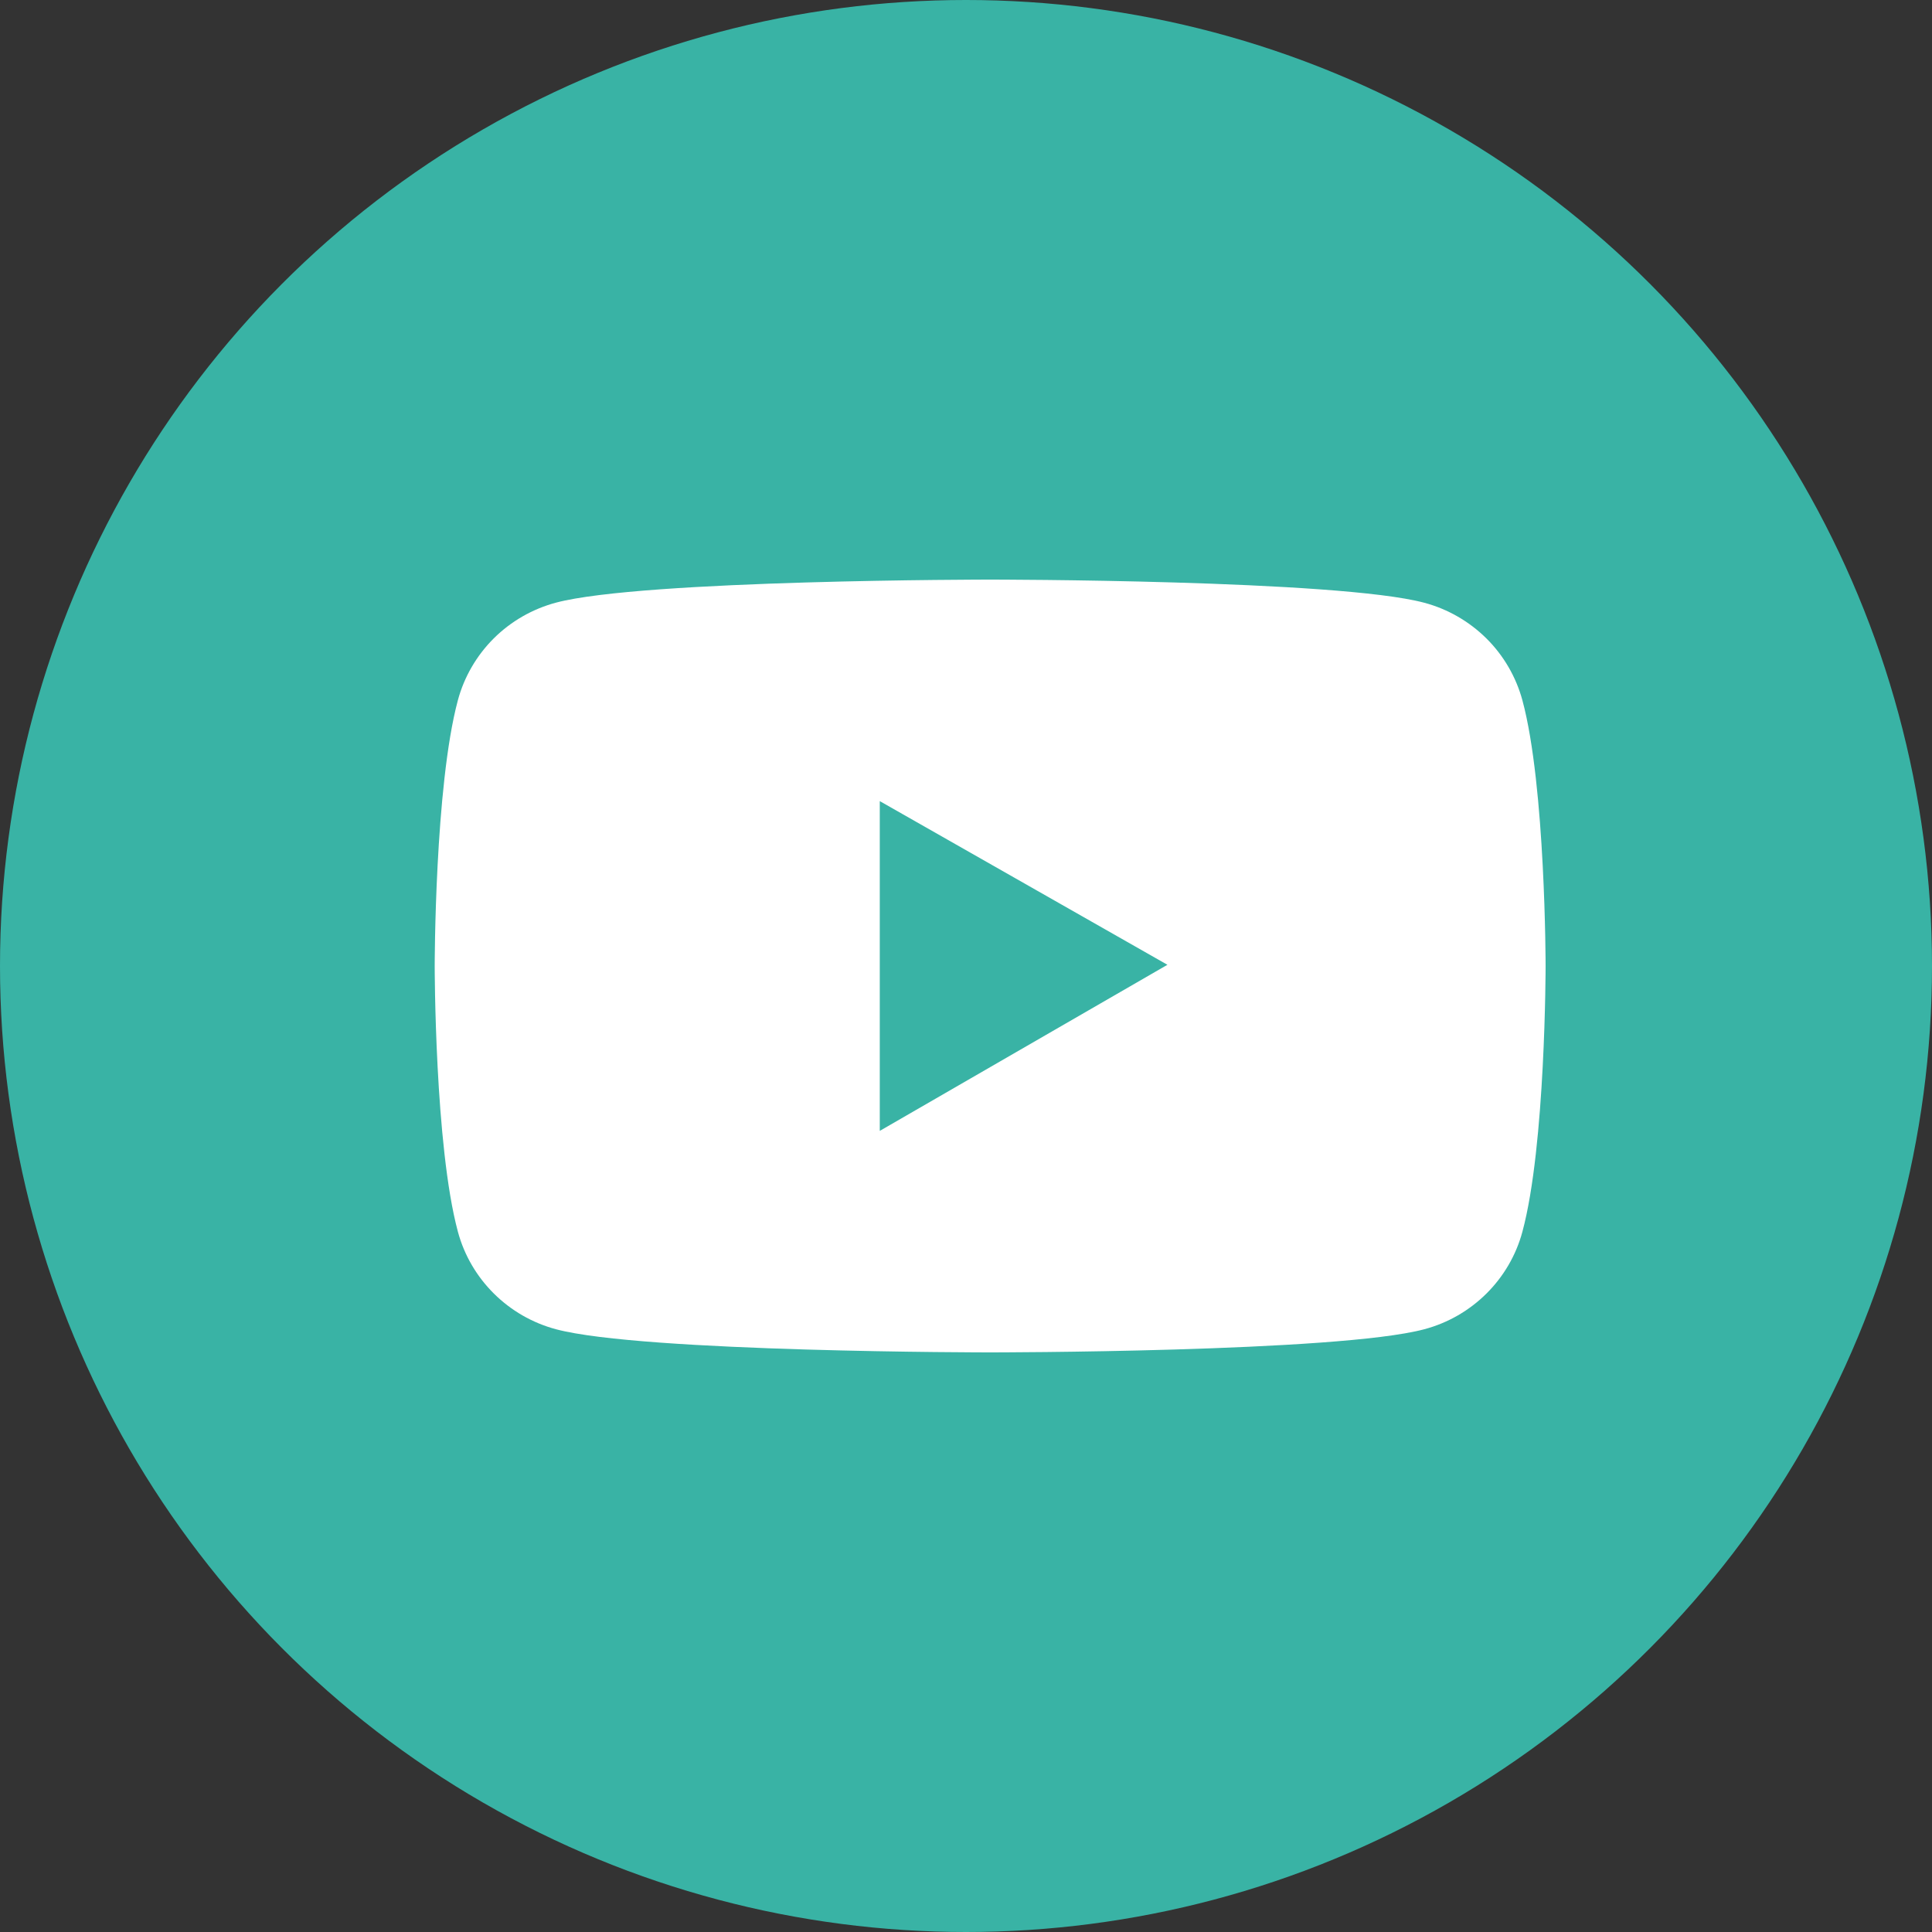 <?xml version="1.0" encoding="UTF-8"?> <svg xmlns="http://www.w3.org/2000/svg" width="35" height="35" viewBox="0 0 35 35" fill="none"><rect x="0" y="0" width="35" height="35" fill="#333333" stroke="none"/> <circle cx="17.5" cy="17.5" r="17.5" fill="#39B3A5"></circle> <path d="M27.58 12.687C27.465 12.264 27.241 11.877 26.929 11.567C26.616 11.257 26.228 11.033 25.801 10.919C24.231 10.5 17.938 10.5 17.938 10.5C17.938 10.5 11.644 10.5 10.074 10.917C9.647 11.031 9.258 11.254 8.946 11.564C8.634 11.875 8.409 12.261 8.295 12.685C7.875 14.245 7.875 17.5 7.875 17.5C7.875 17.5 7.875 20.755 8.295 22.313C8.526 23.174 9.209 23.851 10.074 24.081C11.644 24.5 17.938 24.5 17.938 24.5C17.938 24.5 24.231 24.5 25.801 24.081C26.668 23.851 27.349 23.174 27.58 22.313C28 20.755 28 17.5 28 17.5C28 17.5 28 14.245 27.58 12.687ZM15.938 20.487V14.513L21.149 17.478L15.938 20.487Z" fill="white"></path> </svg> 